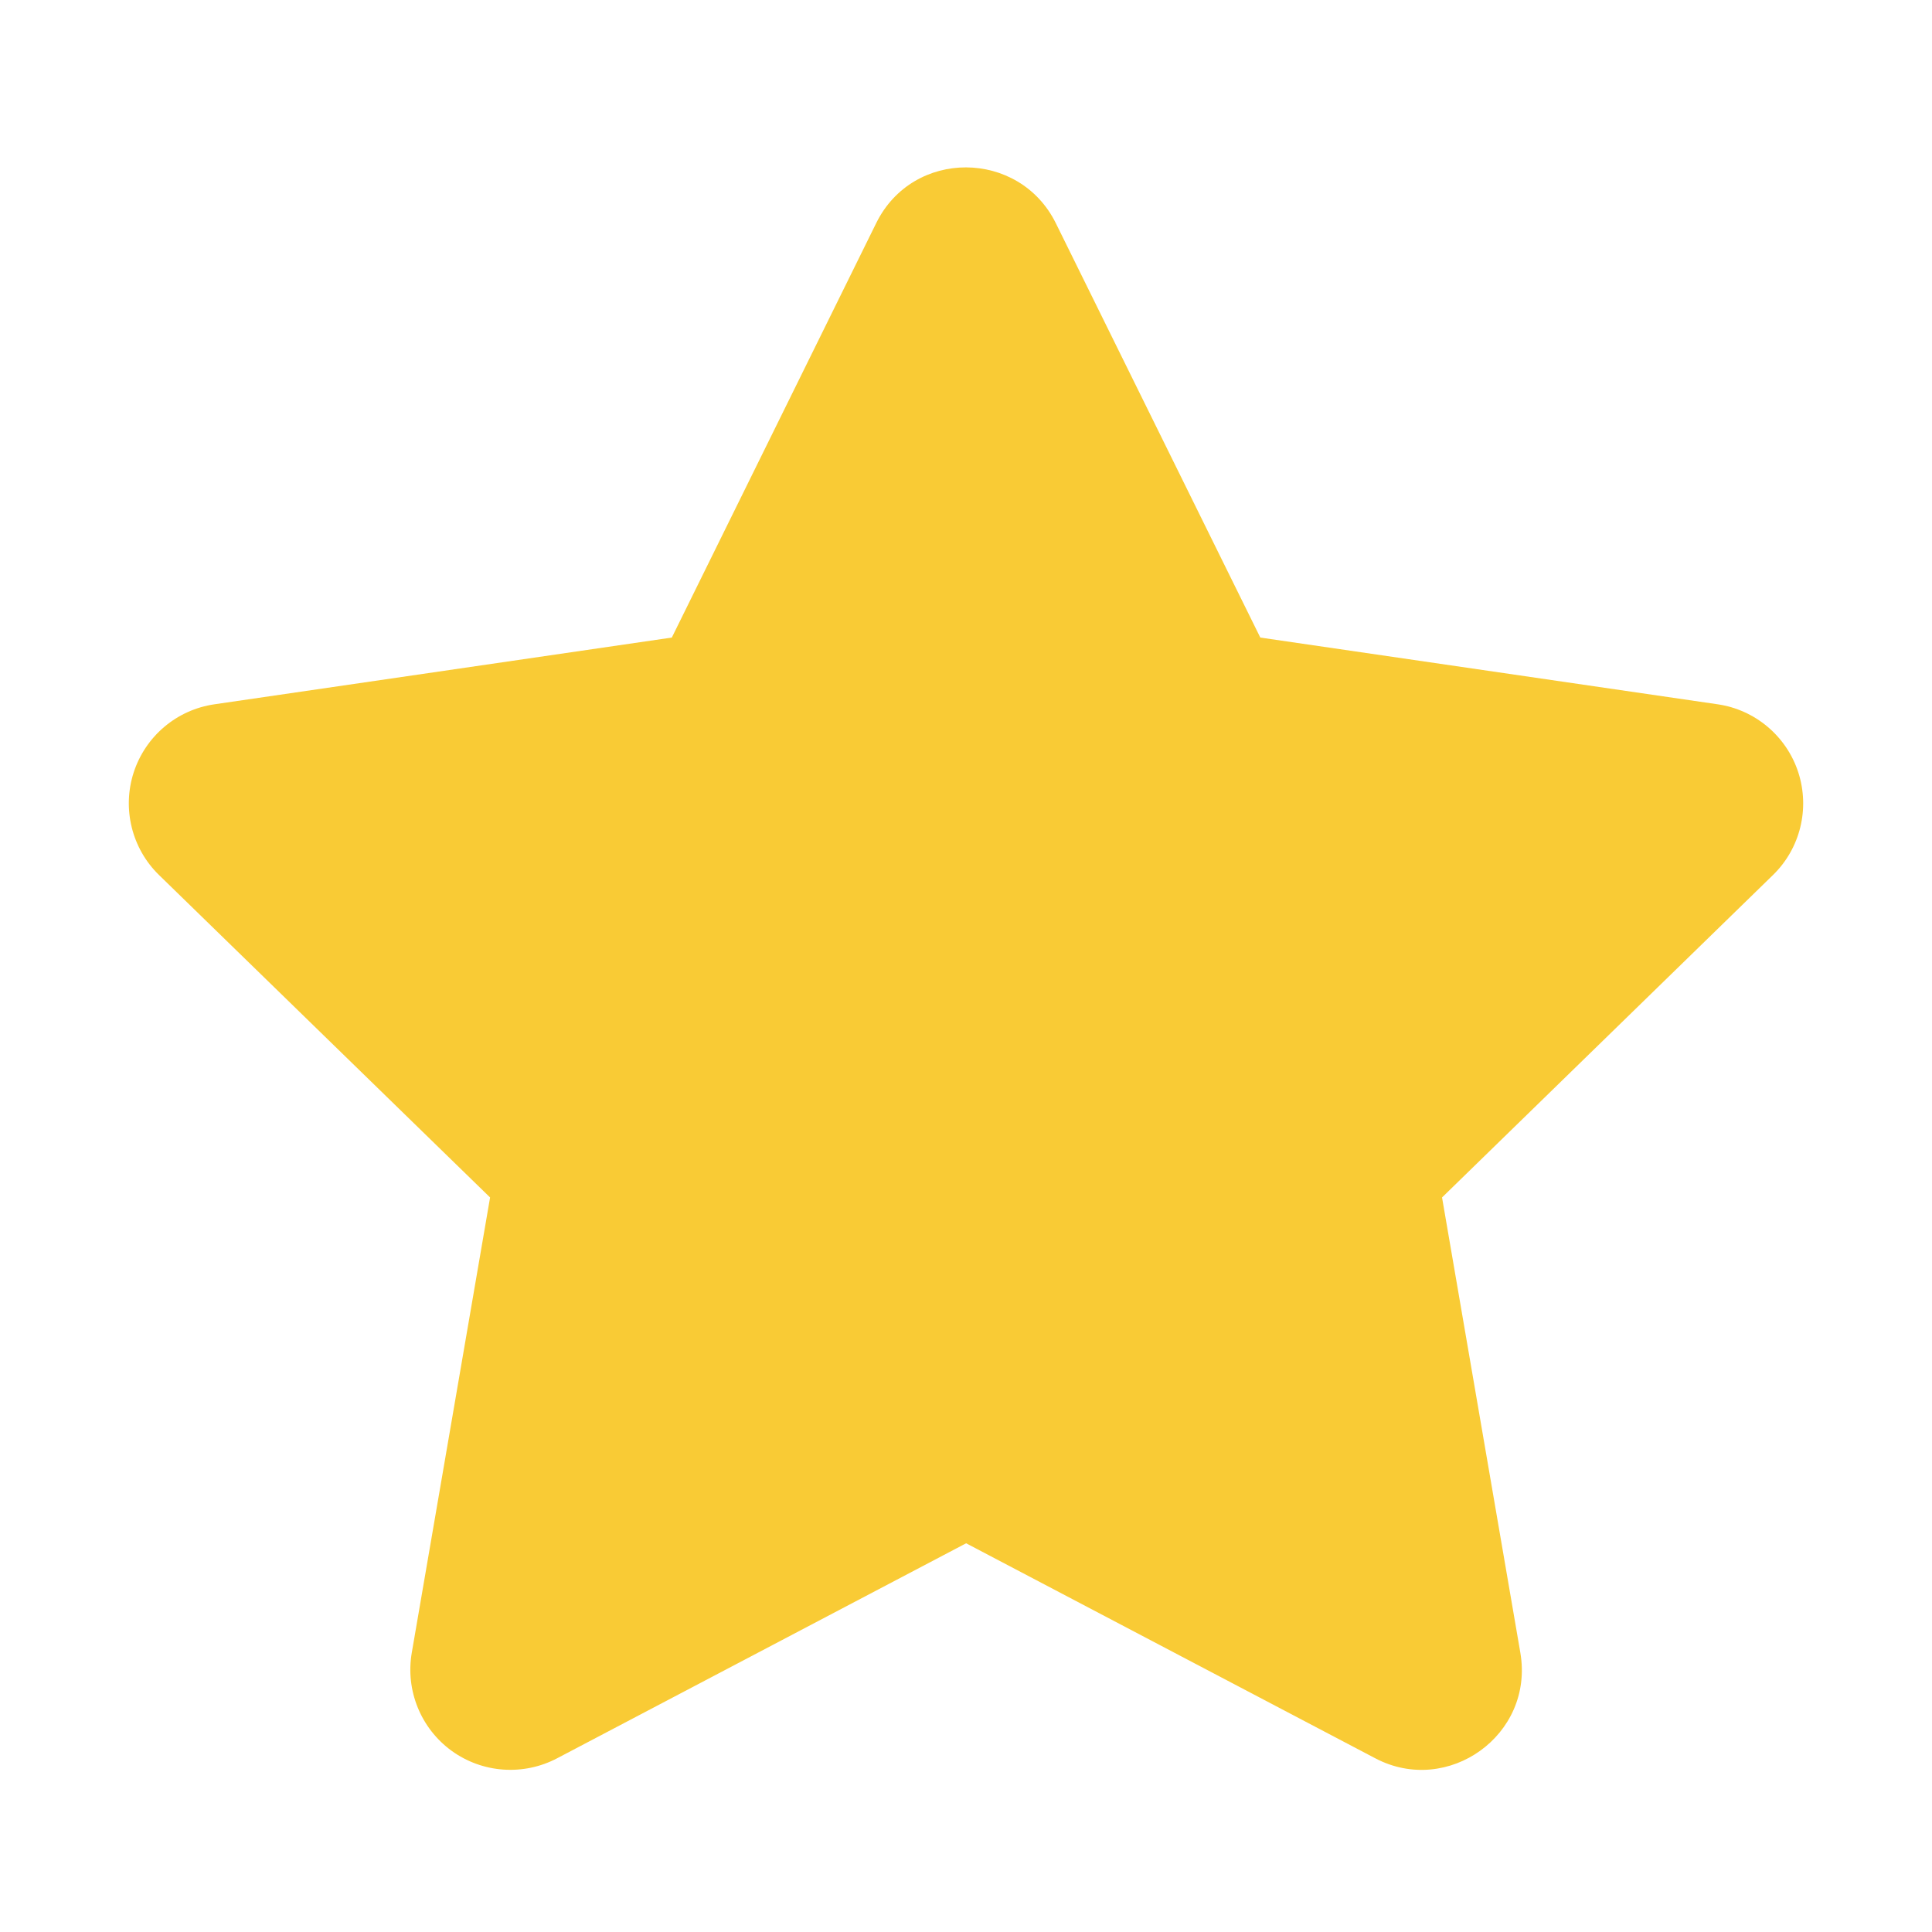 <svg xmlns="http://www.w3.org/2000/svg" width="15" height="15" viewBox="0 0 15 15">
    <path fill="#F9CB35" d="M6.803,1.732 L5.216,4.95 L1.666,5.468 C1.373,5.51 1.13,5.715 1.038,5.997 C0.947,6.278 1.023,6.588 1.235,6.794 L3.805,9.297 L3.197,12.832 C3.147,13.124 3.267,13.419 3.506,13.593 C3.746,13.767 4.064,13.789 4.326,13.651 L7.501,11.982 L10.677,13.651 C11.24,13.948 11.913,13.471 11.804,12.832 L11.196,9.297 L13.765,6.794 C13.977,6.588 14.053,6.279 13.962,5.997 C13.871,5.716 13.627,5.51 13.335,5.468 L9.785,4.95 L8.197,1.732 C7.913,1.159 7.089,1.152 6.803,1.732 Z"/>
</svg>
